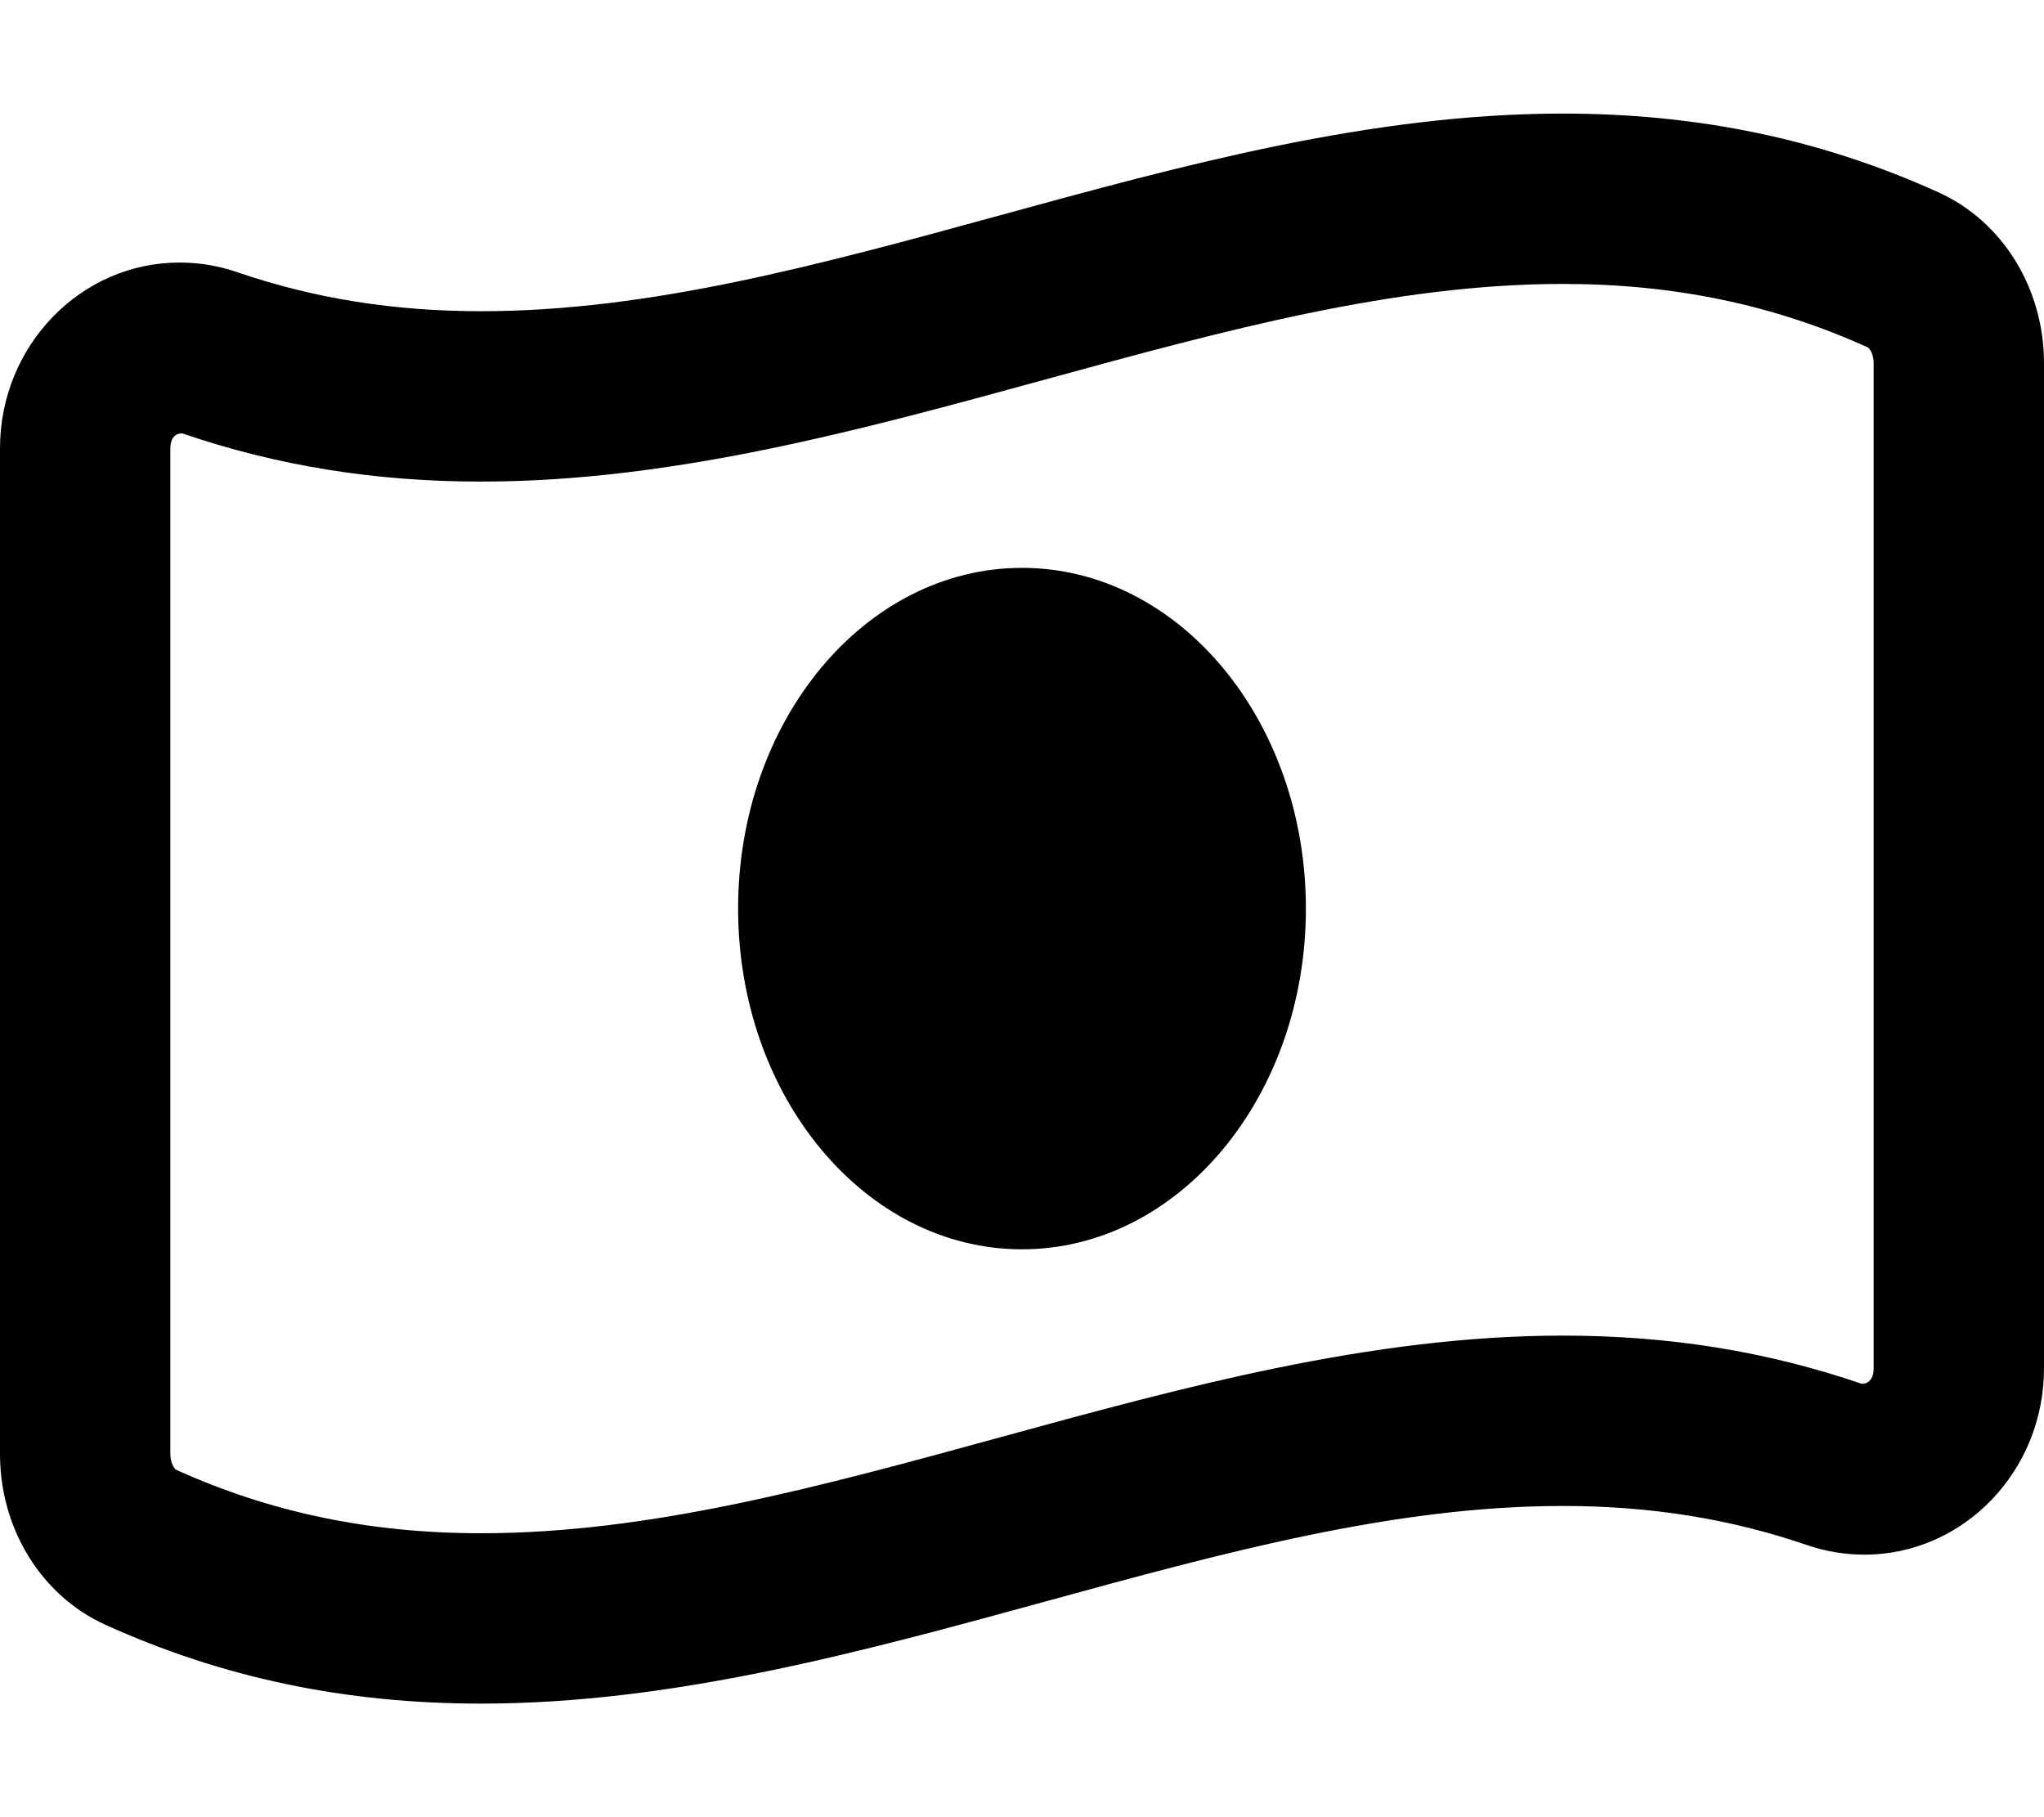 <svg xmlns="http://www.w3.org/2000/svg" viewBox="0 0 576 512"><!-- Font Awesome Pro 6.0.0-alpha2 by @fontawesome - https://fontawesome.com License - https://fontawesome.com/license (Commercial License) --><path d="M546.344 54.234C513.391 39.281 478.734 32 440.422 32C386.406 32 333.156 46.594 281.656 60.703C231 74.578 183.141 87.688 135.578 87.688C111 87.688 88.547 84.094 67.125 76.781C61.828 74.922 56.266 73.969 50.609 73.969C22.703 73.969 0 97.453 0 126.312V409.688C0 430.734 11.656 449.609 29.656 457.766C62.609 472.719 97.266 480 135.578 480C189.594 480 242.844 465.406 294.344 451.297C345 437.422 392.859 424.312 440.422 424.312C465 424.312 487.453 427.906 508.875 435.219C514.172 437.078 519.734 438.031 525.391 438.031C553.297 438.031 576 414.5 576 385.578V102.312C576 81.281 564.359 62.406 546.344 54.234ZM528 385.578C528.016 388.609 526.328 390.016 524.594 389.875C497.891 380.75 470.359 376.312 440.422 376.312C386.406 376.312 333.156 390.906 281.656 405.016C231 418.891 183.141 432 135.578 432C104.25 432 76.094 426.125 49.547 414.078C49.156 413.812 48 412.219 48 409.688V126.312C48 123.5 49.391 122.125 51.125 122.125C51.219 122.125 51.312 122.125 51.406 122.125C78.109 131.25 105.641 135.688 135.578 135.688C189.594 135.688 242.844 121.094 294.344 106.984C345 93.109 392.859 80 440.422 80C471.734 80 499.875 85.859 526.469 97.938C526.891 98.234 528 99.828 528 102.312V385.578ZM368 256C368 309.018 332.184 352 288 352S208 309.018 208 256C208 202.98 243.816 160 288 160S368 202.98 368 256Z"/></svg>